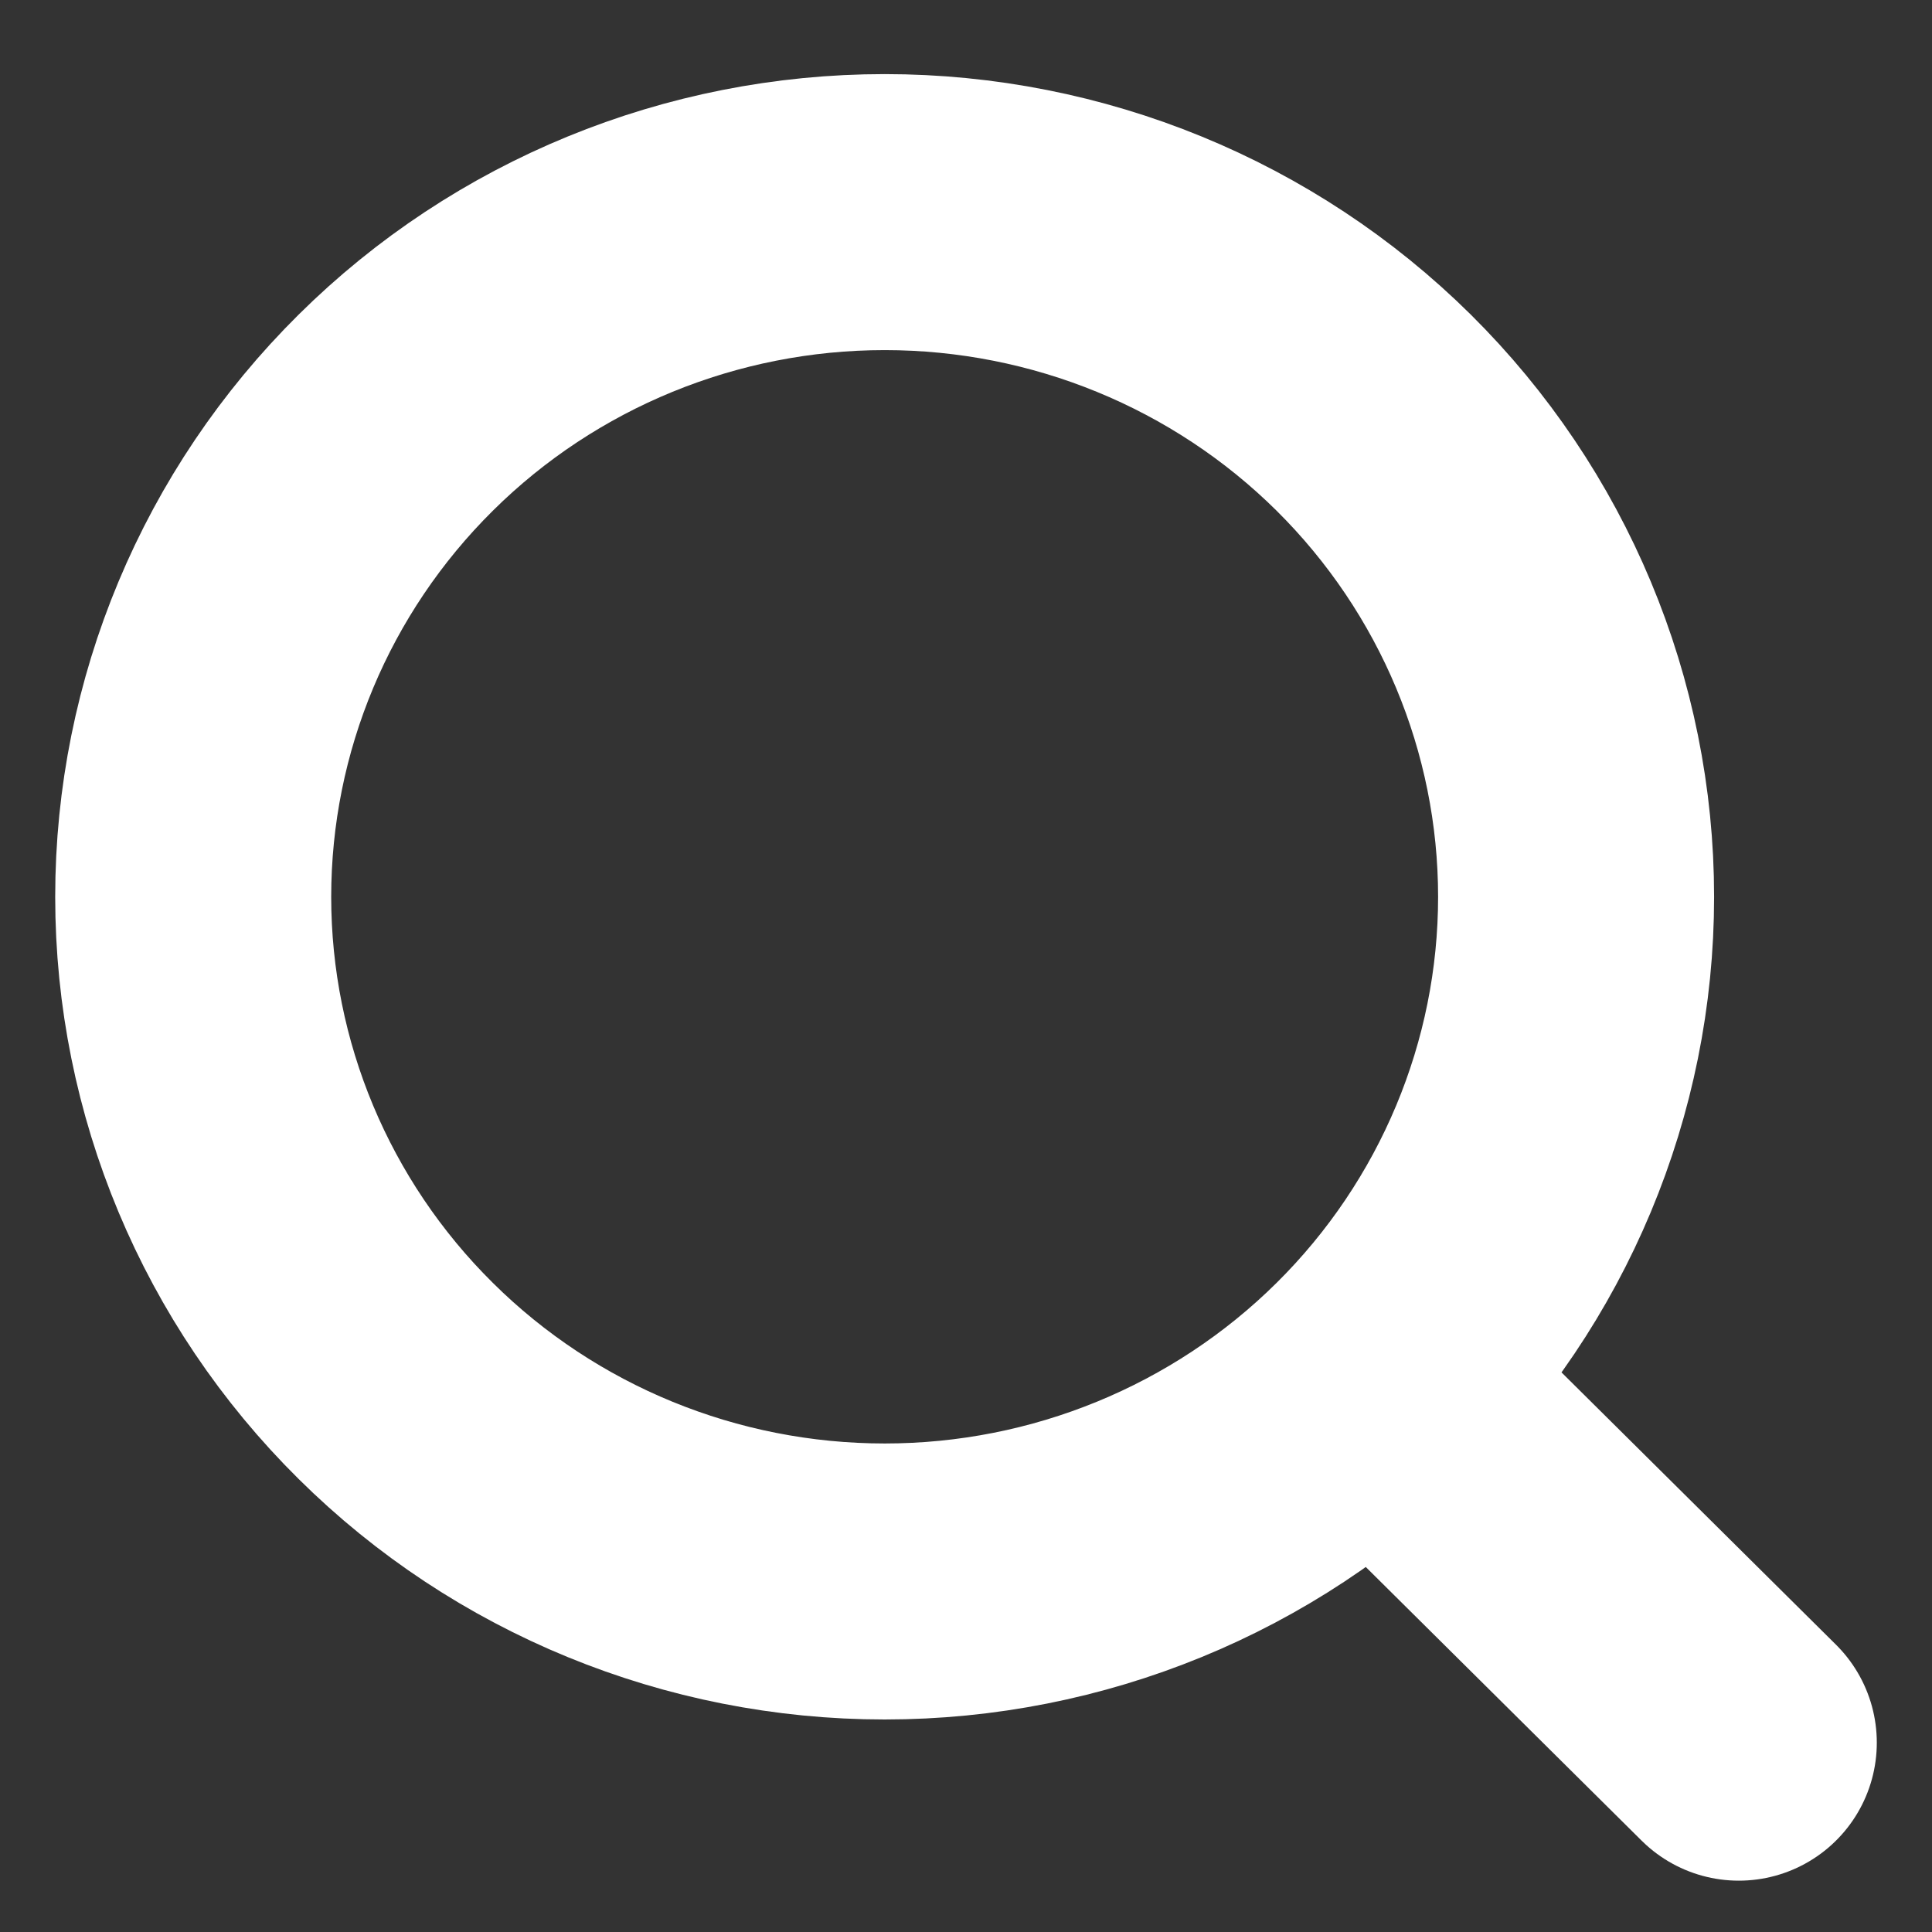 <svg width="14" height="14" viewBox="0 0 14 14" fill="none" xmlns="http://www.w3.org/2000/svg">
  <rect x="0" y="0" width="14" height="14" fill="#333333" stroke="none"/>
  <path d="M12.6 12.628L9.956 10.005L12.6 12.628ZM11.421 6.499C11.421 7.814 10.893 9.077 9.954 10.007C9.014 10.938 7.739 11.46 6.411 11.46C5.082 11.46 3.807 10.938 2.868 10.007C1.928 9.077 1.4 7.814 1.4 6.499C1.4 5.183 1.928 3.921 2.868 2.99C3.807 2.059 5.082 1.537 6.411 1.537C7.739 1.537 9.014 2.059 9.954 2.99C10.893 3.921 11.421 5.183 11.421 6.499V6.499Z" stroke="white" stroke-width="2" stroke-linecap="round" stroke-linejoin="round"/>
</svg>
